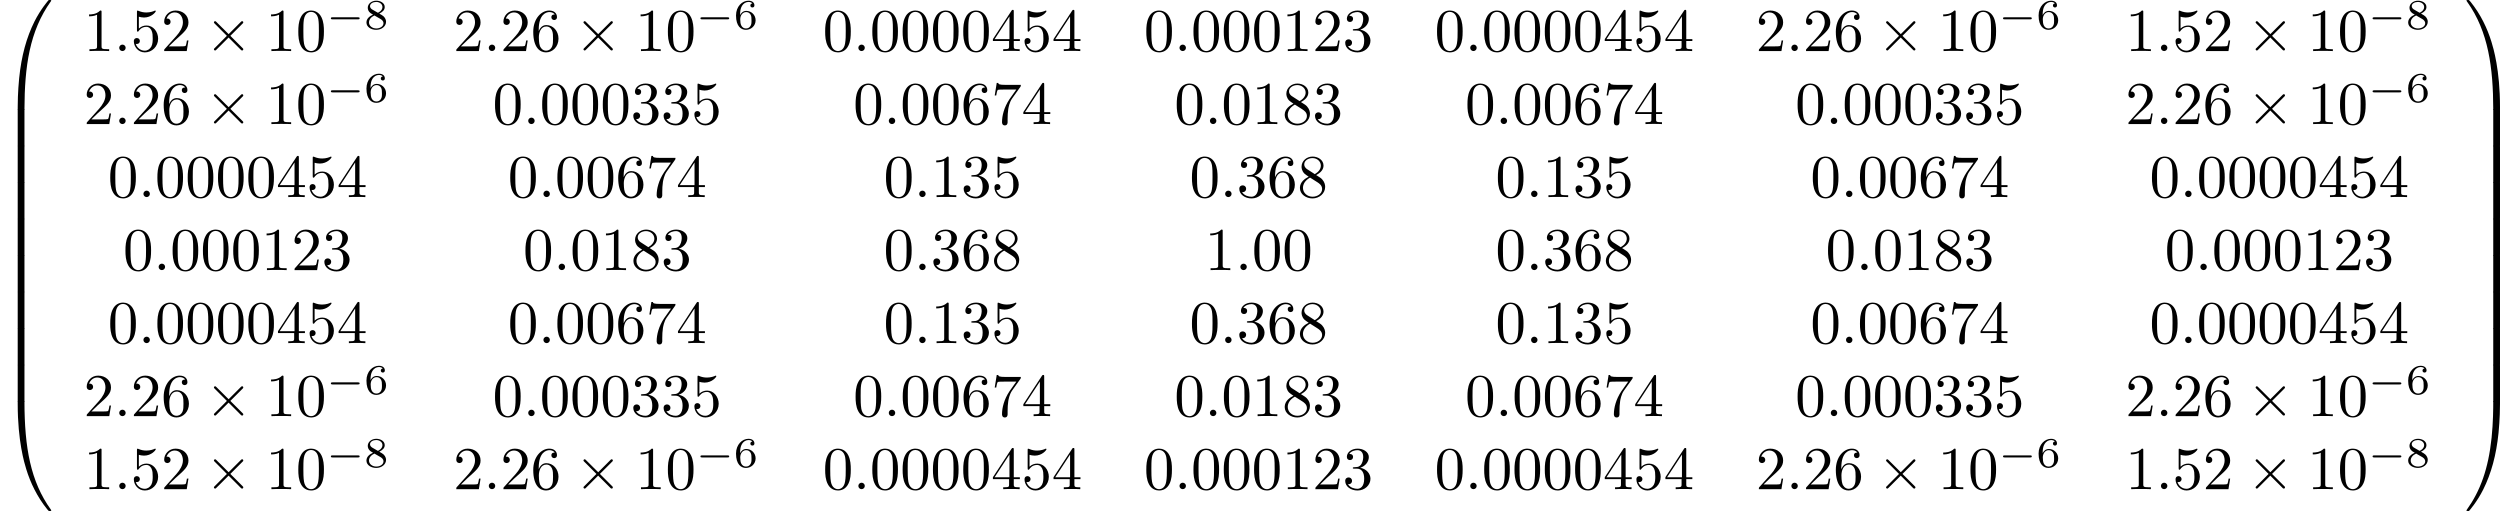 <?xml version='1.0' encoding='UTF-8'?>
<!-- This file was generated by dvisvgm 1.15.1 -->
<svg height='104.976pt' version='1.1' viewBox='61.768 52.812 409.323 83.667' width='513.573pt' xmlns='http://www.w3.org/2000/svg' xmlns:xlink='http://www.w3.org/1999/xlink'>
<defs>
<path d='m3.875 -2.77l-1.993 -1.983c-0.12 -0.12 -0.139 -0.139 -0.219 -0.139c-0.1 0 -0.199 0.09 -0.199 0.199c0 0.07 0.02 0.09 0.13 0.199l1.993 2.002l-1.993 2.002c-0.11 0.11 -0.13 0.13 -0.13 0.199c0 0.11 0.1 0.199 0.199 0.199c0.08 0 0.1 -0.02 0.219 -0.139l1.983 -1.983l2.062 2.062c0.02 0.01 0.09 0.06 0.149 0.06c0.12 0 0.199 -0.09 0.199 -0.199c0 -0.02 0 -0.06 -0.03 -0.11c-0.01 -0.02 -1.594 -1.584 -2.092 -2.092l1.823 -1.823c0.05 -0.06 0.199 -0.189 0.249 -0.249c0.01 -0.02 0.05 -0.06 0.05 -0.13c0 -0.11 -0.08 -0.199 -0.199 -0.199c-0.08 0 -0.12 0.04 -0.229 0.149l-1.973 1.973z' id='g0-2'/>
<path d='m1.046 -2.28c0 -0.572 0.049 -1.088 0.314 -1.513c0.237 -0.377 0.614 -0.635 1.06 -0.635c0.209 0 0.488 0.056 0.628 0.244c-0.174 0.014 -0.321 0.133 -0.321 0.335c0 0.174 0.119 0.328 0.328 0.328s0.335 -0.139 0.335 -0.342c0 -0.404 -0.293 -0.767 -0.983 -0.767c-1.004 0 -2.029 0.921 -2.029 2.42c0 1.806 0.851 2.35 1.618 2.35c0.851 0 1.59 -0.649 1.59 -1.562c0 -0.886 -0.704 -1.541 -1.52 -1.541c-0.558 0 -0.865 0.37 -1.018 0.683zm0.948 2.197c-0.349 0 -0.621 -0.202 -0.767 -0.509c-0.105 -0.209 -0.16 -0.558 -0.16 -0.976c0 -0.676 0.404 -1.2 0.962 -1.2c0.321 0 0.537 0.126 0.711 0.384c0.167 0.265 0.174 0.558 0.174 0.962c0 0.398 0 0.69 -0.188 0.962c-0.167 0.244 -0.391 0.377 -0.732 0.377z' id='g4-54'/>
<path d='m2.476 -2.518c0.544 -0.265 0.893 -0.593 0.893 -1.074c0 -0.676 -0.704 -1.039 -1.381 -1.039c-0.767 0 -1.395 0.502 -1.395 1.165c0 0.328 0.153 0.565 0.279 0.704c0.126 0.146 0.174 0.174 0.586 0.418c-0.391 0.167 -1.081 0.544 -1.081 1.276c0 0.774 0.802 1.206 1.597 1.206c0.886 0 1.611 -0.565 1.611 -1.318c0 -0.46 -0.272 -0.851 -0.676 -1.088c-0.091 -0.056 -0.335 -0.195 -0.432 -0.251zm-1.137 -0.663c-0.181 -0.105 -0.377 -0.293 -0.377 -0.551c0 -0.439 0.509 -0.697 1.011 -0.697c0.544 0 1.025 0.342 1.025 0.837c0 0.621 -0.725 0.934 -0.739 0.934s-0.028 -0.007 -0.077 -0.035l-0.844 -0.488zm0.342 0.969l0.955 0.551c0.181 0.105 0.53 0.314 0.53 0.725c0 0.523 -0.579 0.851 -1.179 0.851c-0.642 0 -1.193 -0.411 -1.193 -0.983c0 -0.516 0.384 -0.914 0.886 -1.144z' id='g4-56'/>
<path d='m4.583 -3.188c0 -0.797 -0.05 -1.594 -0.399 -2.331c-0.458 -0.956 -1.275 -1.116 -1.694 -1.116c-0.598 0 -1.325 0.259 -1.734 1.186c-0.319 0.687 -0.369 1.465 -0.369 2.262c0 0.747 0.04 1.644 0.448 2.401c0.428 0.807 1.156 1.006 1.644 1.006c0.538 0 1.295 -0.209 1.734 -1.156c0.319 -0.687 0.369 -1.465 0.369 -2.252zm-2.102 3.188c-0.389 0 -0.976 -0.249 -1.156 -1.205c-0.11 -0.598 -0.11 -1.514 -0.11 -2.102c0 -0.638 0 -1.295 0.08 -1.833c0.189 -1.186 0.936 -1.275 1.186 -1.275c0.329 0 0.986 0.179 1.176 1.166c0.1 0.558 0.1 1.315 0.1 1.943c0 0.747 0 1.425 -0.11 2.062c-0.149 0.946 -0.717 1.245 -1.166 1.245z' id='g3-48'/>
<path d='m2.929 -6.376c0 -0.239 0 -0.259 -0.229 -0.259c-0.618 0.638 -1.494 0.638 -1.813 0.638v0.309c0.199 0 0.787 0 1.305 -0.259v5.161c0 0.359 -0.03 0.478 -0.927 0.478h-0.319v0.309c0.349 -0.03 1.215 -0.03 1.614 -0.03s1.265 0 1.614 0.03v-0.309h-0.319c-0.897 0 -0.927 -0.11 -0.927 -0.478v-5.589z' id='g3-49'/>
<path d='m1.265 -0.767l1.056 -1.026c1.554 -1.375 2.152 -1.913 2.152 -2.909c0 -1.136 -0.897 -1.933 -2.112 -1.933c-1.126 0 -1.863 0.917 -1.863 1.803c0 0.558 0.498 0.558 0.528 0.558c0.169 0 0.518 -0.12 0.518 -0.528c0 -0.259 -0.179 -0.518 -0.528 -0.518c-0.08 0 -0.1 0 -0.13 0.01c0.229 -0.648 0.767 -1.016 1.345 -1.016c0.907 0 1.335 0.807 1.335 1.624c0 0.797 -0.498 1.584 -1.046 2.202l-1.913 2.132c-0.11 0.11 -0.11 0.13 -0.11 0.369h3.696l0.279 -1.734h-0.249c-0.05 0.299 -0.12 0.737 -0.219 0.887c-0.07 0.08 -0.727 0.08 -0.946 0.08h-1.793z' id='g3-50'/>
<path d='m2.889 -3.507c0.817 -0.269 1.395 -0.966 1.395 -1.753c0 -0.817 -0.877 -1.375 -1.833 -1.375c-1.006 0 -1.763 0.598 -1.763 1.355c0 0.329 0.219 0.518 0.508 0.518c0.309 0 0.508 -0.219 0.508 -0.508c0 -0.498 -0.468 -0.498 -0.618 -0.498c0.309 -0.488 0.966 -0.618 1.325 -0.618c0.408 0 0.956 0.219 0.956 1.116c0 0.12 -0.02 0.697 -0.279 1.136c-0.299 0.478 -0.638 0.508 -0.887 0.518c-0.08 0.01 -0.319 0.03 -0.389 0.03c-0.08 0.01 -0.149 0.02 -0.149 0.12c0 0.11 0.07 0.11 0.239 0.11h0.438c0.817 0 1.186 0.677 1.186 1.654c0 1.355 -0.687 1.644 -1.126 1.644c-0.428 0 -1.176 -0.169 -1.524 -0.757c0.349 0.05 0.658 -0.169 0.658 -0.548c0 -0.359 -0.269 -0.558 -0.558 -0.558c-0.239 0 -0.558 0.139 -0.558 0.578c0 0.907 0.927 1.564 2.012 1.564c1.215 0 2.122 -0.907 2.122 -1.923c0 -0.817 -0.628 -1.594 -1.664 -1.803z' id='g3-51'/>
<path d='m2.929 -1.644v0.867c0 0.359 -0.02 0.468 -0.757 0.468h-0.209v0.309c0.408 -0.03 0.927 -0.03 1.345 -0.03s0.946 0 1.355 0.03v-0.309h-0.209c-0.737 0 -0.757 -0.11 -0.757 -0.468v-0.867h0.996v-0.309h-0.996v-4.533c0 -0.199 0 -0.259 -0.159 -0.259c-0.09 0 -0.12 0 -0.199 0.12l-3.059 4.672v0.309h2.65zm0.06 -0.309h-2.431l2.431 -3.716v3.716z' id='g3-52'/>
<path d='m4.473 -2.002c0 -1.186 -0.817 -2.182 -1.893 -2.182c-0.478 0 -0.907 0.159 -1.265 0.508v-1.943c0.199 0.06 0.528 0.13 0.847 0.13c1.225 0 1.923 -0.907 1.923 -1.036c0 -0.06 -0.03 -0.11 -0.1 -0.11c-0.01 0 -0.03 0 -0.08 0.03c-0.199 0.09 -0.687 0.289 -1.355 0.289c-0.399 0 -0.857 -0.07 -1.325 -0.279c-0.08 -0.03 -0.1 -0.03 -0.12 -0.03c-0.1 0 -0.1 0.08 -0.1 0.239v2.949c0 0.179 0 0.259 0.139 0.259c0.07 0 0.09 -0.03 0.13 -0.09c0.11 -0.159 0.478 -0.697 1.285 -0.697c0.518 0 0.767 0.458 0.847 0.638c0.159 0.369 0.179 0.757 0.179 1.255c0 0.349 0 0.946 -0.239 1.365c-0.239 0.389 -0.608 0.648 -1.066 0.648c-0.727 0 -1.295 -0.528 -1.465 -1.116c0.03 0.01 0.06 0.02 0.169 0.02c0.329 0 0.498 -0.249 0.498 -0.488s-0.169 -0.488 -0.498 -0.488c-0.139 0 -0.488 0.07 -0.488 0.528c0 0.857 0.687 1.823 1.803 1.823c1.156 0 2.172 -0.956 2.172 -2.222z' id='g3-53'/>
<path d='m1.315 -3.268v-0.239c0 -2.521 1.235 -2.879 1.743 -2.879c0.239 0 0.658 0.06 0.877 0.399c-0.149 0 -0.548 0 -0.548 0.448c0 0.309 0.239 0.458 0.458 0.458c0.159 0 0.458 -0.09 0.458 -0.478c0 -0.598 -0.438 -1.076 -1.265 -1.076c-1.275 0 -2.62 1.285 -2.62 3.487c0 2.66 1.156 3.367 2.082 3.367c1.106 0 2.052 -0.936 2.052 -2.252c0 -1.265 -0.887 -2.222 -1.993 -2.222c-0.677 0 -1.046 0.508 -1.245 0.986zm1.186 3.208c-0.628 0 -0.927 -0.598 -0.986 -0.747c-0.179 -0.468 -0.179 -1.265 -0.179 -1.445c0 -0.777 0.319 -1.773 1.215 -1.773c0.159 0 0.618 0 0.927 0.618c0.179 0.369 0.179 0.877 0.179 1.365c0 0.478 0 0.976 -0.169 1.335c-0.299 0.598 -0.757 0.648 -0.986 0.648z' id='g3-54'/>
<path d='m4.742 -6.067c0.09 -0.12 0.09 -0.139 0.09 -0.349h-2.421c-1.215 0 -1.235 -0.13 -1.275 -0.319h-0.249l-0.329 2.052h0.249c0.03 -0.159 0.12 -0.787 0.249 -0.907c0.07 -0.06 0.847 -0.06 0.976 -0.06h2.062c-0.11 0.159 -0.897 1.245 -1.116 1.574c-0.897 1.345 -1.225 2.73 -1.225 3.746c0 0.1 0 0.548 0.458 0.548s0.458 -0.448 0.458 -0.548v-0.508c0 -0.548 0.03 -1.096 0.11 -1.634c0.04 -0.229 0.179 -1.086 0.618 -1.704l1.345 -1.893z' id='g3-55'/>
<path d='m1.624 -4.553c-0.458 -0.299 -0.498 -0.638 -0.498 -0.807c0 -0.608 0.648 -1.026 1.355 -1.026c0.727 0 1.365 0.518 1.365 1.235c0 0.568 -0.389 1.046 -0.986 1.395l-1.235 -0.797zm1.455 0.946c0.717 -0.369 1.205 -0.887 1.205 -1.544c0 -0.917 -0.887 -1.484 -1.793 -1.484c-0.996 0 -1.803 0.737 -1.803 1.664c0 0.179 0.02 0.628 0.438 1.096c0.11 0.12 0.478 0.369 0.727 0.538c-0.578 0.289 -1.435 0.847 -1.435 1.833c0 1.056 1.016 1.724 2.062 1.724c1.126 0 2.072 -0.827 2.072 -1.893c0 -0.359 -0.11 -0.807 -0.488 -1.225c-0.189 -0.209 -0.349 -0.309 -0.986 -0.707zm-0.996 0.418l1.225 0.777c0.279 0.189 0.747 0.488 0.747 1.096c0 0.737 -0.747 1.255 -1.564 1.255c-0.857 0 -1.574 -0.618 -1.574 -1.445c0 -0.578 0.319 -1.215 1.166 -1.684z' id='g3-56'/>
<path d='m5.189 -1.576c0.112 0 0.279 0 0.279 -0.167c0 -0.174 -0.16 -0.174 -0.279 -0.174h-4.156c-0.112 0 -0.279 0 -0.279 0.167c0 0.174 0.16 0.174 0.279 0.174h4.156z' id='g1-0'/>
<path d='m3.726 17.634c0.219 0 0.279 0 0.279 -0.139c0.02 -6.984 0.827 -12.782 4.314 -17.654c0.07 -0.09 0.07 -0.11 0.07 -0.13c0 -0.1 -0.07 -0.1 -0.229 -0.1s-0.179 0 -0.199 0.02c-0.04 0.03 -1.305 1.484 -2.311 3.487c-1.315 2.63 -2.142 5.649 -2.511 9.275c-0.03 0.309 -0.239 2.381 -0.239 4.742v0.389c0.01 0.11 0.07 0.11 0.279 0.11h0.548z' id='g5-48'/>
<path d='m5.808 17.136c0 -6.087 -1.086 -9.654 -1.395 -10.66c-0.677 -2.212 -1.783 -4.543 -3.447 -6.595c-0.149 -0.179 -0.189 -0.229 -0.229 -0.249c-0.02 -0.01 -0.03 -0.02 -0.189 -0.02c-0.149 0 -0.229 0 -0.229 0.1c0 0.02 0 0.04 0.13 0.219c3.467 4.842 4.244 10.819 4.254 17.564c0 0.139 0.06 0.139 0.279 0.139h0.548c0.209 0 0.269 0 0.279 -0.11v-0.389z' id='g5-49'/>
<path d='m3.178 -0.498c-0.209 0 -0.269 0 -0.279 0.11v0.389c0 6.087 1.086 9.654 1.395 10.66c0.677 2.212 1.783 4.543 3.447 6.595c0.149 0.179 0.189 0.229 0.229 0.249c0.02 0.01 0.03 0.02 0.189 0.02s0.229 0 0.229 -0.1c0 -0.02 0 -0.04 -0.06 -0.13c-3.318 -4.603 -4.314 -10.142 -4.324 -17.654c0 -0.139 -0.06 -0.139 -0.279 -0.139h-0.548z' id='g5-64'/>
<path d='m5.808 -0.389c-0.01 -0.11 -0.07 -0.11 -0.279 -0.11h-0.548c-0.219 0 -0.279 0 -0.279 0.139c0 1.026 -0.01 3.397 -0.269 5.878c-0.538 5.151 -1.863 8.717 -4.045 11.776c-0.07 0.09 -0.07 0.11 -0.07 0.13c0 0.1 0.08 0.1 0.229 0.1c0.159 0 0.179 0 0.199 -0.02c0.04 -0.03 1.305 -1.484 2.311 -3.487c1.315 -2.63 2.142 -5.649 2.511 -9.275c0.03 -0.309 0.239 -2.381 0.239 -4.742v-0.389z' id='g5-65'/>
<path d='m4.005 0.169c0 -0.259 -0.01 -0.269 -0.279 -0.269h-0.548c-0.269 0 -0.279 0.01 -0.279 0.269v5.639c0 0.259 0.01 0.269 0.279 0.269h0.548c0.269 0 0.279 -0.01 0.279 -0.269v-5.639z' id='g5-66'/>
<path d='m5.808 0.169c0 -0.259 -0.01 -0.269 -0.279 -0.269h-0.548c-0.269 0 -0.279 0.01 -0.279 0.269v5.639c0 0.259 0.01 0.269 0.279 0.269h0.548c0.269 0 0.279 -0.01 0.279 -0.269v-5.639z' id='g5-67'/>
<path d='m1.913 -0.528c0 -0.289 -0.239 -0.528 -0.528 -0.528s-0.528 0.239 -0.528 0.528s0.239 0.528 0.528 0.528s0.528 -0.239 0.528 -0.528z' id='g2-58'/>
</defs>
<g id='page1'>
<use x='61.768' xlink:href='#g5-48' y='53.2'/>
<use x='61.768' xlink:href='#g5-66' y='70.735'/>
<use x='61.768' xlink:href='#g5-66' y='76.713'/>
<use x='61.768' xlink:href='#g5-66' y='82.69'/>
<use x='61.768' xlink:href='#g5-66' y='88.668'/>
<use x='61.768' xlink:href='#g5-66' y='94.645'/>
<use x='61.768' xlink:href='#g5-66' y='100.623'/>
<use x='61.768' xlink:href='#g5-66' y='106.601'/>
<use x='61.768' xlink:href='#g5-66' y='112.578'/>
<use x='61.768' xlink:href='#g5-64' y='118.955'/>
<use x='75.467' xlink:href='#g3-49' y='61.171'/>
<use x='80.43' xlink:href='#g2-58' y='61.171'/>
<use x='83.187' xlink:href='#g3-53' y='61.171'/>
<use x='88.15' xlink:href='#g3-50' y='61.171'/>
<use x='95.326' xlink:href='#g0-2' y='61.171'/>
<use x='105.26' xlink:href='#g3-49' y='61.171'/>
<use x='110.223' xlink:href='#g3-48' y='61.171'/>
<use x='115.185' xlink:href='#g1-0' y='57.556'/>
<use x='121.389' xlink:href='#g4-56' y='57.556'/>
<use x='135.976' xlink:href='#g3-50' y='61.171'/>
<use x='140.939' xlink:href='#g2-58' y='61.171'/>
<use x='143.696' xlink:href='#g3-50' y='61.171'/>
<use x='148.659' xlink:href='#g3-54' y='61.171'/>
<use x='155.835' xlink:href='#g0-2' y='61.171'/>
<use x='165.769' xlink:href='#g3-49' y='61.171'/>
<use x='170.732' xlink:href='#g3-48' y='61.171'/>
<use x='175.694' xlink:href='#g1-0' y='57.556'/>
<use x='181.898' xlink:href='#g4-54' y='57.556'/>
<use x='196.485' xlink:href='#g3-48' y='61.171'/>
<use x='201.448' xlink:href='#g2-58' y='61.171'/>
<use x='204.205' xlink:href='#g3-48' y='61.171'/>
<use x='209.168' xlink:href='#g3-48' y='61.171'/>
<use x='214.131' xlink:href='#g3-48' y='61.171'/>
<use x='219.093' xlink:href='#g3-48' y='61.171'/>
<use x='224.056' xlink:href='#g3-52' y='61.171'/>
<use x='229.019' xlink:href='#g3-53' y='61.171'/>
<use x='233.982' xlink:href='#g3-52' y='61.171'/>
<use x='249.066' xlink:href='#g3-48' y='61.171'/>
<use x='254.029' xlink:href='#g2-58' y='61.171'/>
<use x='256.786' xlink:href='#g3-48' y='61.171'/>
<use x='261.749' xlink:href='#g3-48' y='61.171'/>
<use x='266.711' xlink:href='#g3-48' y='61.171'/>
<use x='271.674' xlink:href='#g3-49' y='61.171'/>
<use x='276.637' xlink:href='#g3-50' y='61.171'/>
<use x='281.6' xlink:href='#g3-51' y='61.171'/>
<use x='296.666' xlink:href='#g3-48' y='61.171'/>
<use x='301.628' xlink:href='#g2-58' y='61.171'/>
<use x='304.385' xlink:href='#g3-48' y='61.171'/>
<use x='309.348' xlink:href='#g3-48' y='61.171'/>
<use x='314.311' xlink:href='#g3-48' y='61.171'/>
<use x='319.274' xlink:href='#g3-48' y='61.171'/>
<use x='324.236' xlink:href='#g3-52' y='61.171'/>
<use x='329.199' xlink:href='#g3-53' y='61.171'/>
<use x='334.162' xlink:href='#g3-52' y='61.171'/>
<use x='349.246' xlink:href='#g3-50' y='61.171'/>
<use x='354.209' xlink:href='#g2-58' y='61.171'/>
<use x='356.966' xlink:href='#g3-50' y='61.171'/>
<use x='361.929' xlink:href='#g3-54' y='61.171'/>
<use x='369.105' xlink:href='#g0-2' y='61.171'/>
<use x='379.039' xlink:href='#g3-49' y='61.171'/>
<use x='384.002' xlink:href='#g3-48' y='61.171'/>
<use x='388.965' xlink:href='#g1-0' y='57.556'/>
<use x='395.168' xlink:href='#g4-54' y='57.556'/>
<use x='409.756' xlink:href='#g3-49' y='61.171'/>
<use x='414.718' xlink:href='#g2-58' y='61.171'/>
<use x='417.475' xlink:href='#g3-53' y='61.171'/>
<use x='422.438' xlink:href='#g3-50' y='61.171'/>
<use x='429.615' xlink:href='#g0-2' y='61.171'/>
<use x='439.548' xlink:href='#g3-49' y='61.171'/>
<use x='444.511' xlink:href='#g3-48' y='61.171'/>
<use x='449.474' xlink:href='#g1-0' y='57.556'/>
<use x='455.677' xlink:href='#g4-56' y='57.556'/>
<use x='75.467' xlink:href='#g3-50' y='73.126'/>
<use x='80.43' xlink:href='#g2-58' y='73.126'/>
<use x='83.187' xlink:href='#g3-50' y='73.126'/>
<use x='88.15' xlink:href='#g3-54' y='73.126'/>
<use x='95.326' xlink:href='#g0-2' y='73.126'/>
<use x='105.26' xlink:href='#g3-49' y='73.126'/>
<use x='110.223' xlink:href='#g3-48' y='73.126'/>
<use x='115.185' xlink:href='#g1-0' y='69.511'/>
<use x='121.389' xlink:href='#g4-54' y='69.511'/>
<use x='142.431' xlink:href='#g3-48' y='73.126'/>
<use x='147.394' xlink:href='#g2-58' y='73.126'/>
<use x='150.151' xlink:href='#g3-48' y='73.126'/>
<use x='155.114' xlink:href='#g3-48' y='73.126'/>
<use x='160.076' xlink:href='#g3-48' y='73.126'/>
<use x='165.039' xlink:href='#g3-51' y='73.126'/>
<use x='170.002' xlink:href='#g3-51' y='73.126'/>
<use x='174.965' xlink:href='#g3-53' y='73.126'/>
<use x='201.467' xlink:href='#g3-48' y='73.126'/>
<use x='206.43' xlink:href='#g2-58' y='73.126'/>
<use x='209.187' xlink:href='#g3-48' y='73.126'/>
<use x='214.149' xlink:href='#g3-48' y='73.126'/>
<use x='219.112' xlink:href='#g3-54' y='73.126'/>
<use x='224.075' xlink:href='#g3-55' y='73.126'/>
<use x='229.038' xlink:href='#g3-52' y='73.126'/>
<use x='254.048' xlink:href='#g3-48' y='73.126'/>
<use x='259.01' xlink:href='#g2-58' y='73.126'/>
<use x='261.767' xlink:href='#g3-48' y='73.126'/>
<use x='266.73' xlink:href='#g3-49' y='73.126'/>
<use x='271.693' xlink:href='#g3-56' y='73.126'/>
<use x='276.656' xlink:href='#g3-51' y='73.126'/>
<use x='301.647' xlink:href='#g3-48' y='73.126'/>
<use x='306.61' xlink:href='#g2-58' y='73.126'/>
<use x='309.367' xlink:href='#g3-48' y='73.126'/>
<use x='314.329' xlink:href='#g3-48' y='73.126'/>
<use x='319.292' xlink:href='#g3-54' y='73.126'/>
<use x='324.255' xlink:href='#g3-55' y='73.126'/>
<use x='329.218' xlink:href='#g3-52' y='73.126'/>
<use x='355.701' xlink:href='#g3-48' y='73.126'/>
<use x='360.664' xlink:href='#g2-58' y='73.126'/>
<use x='363.421' xlink:href='#g3-48' y='73.126'/>
<use x='368.384' xlink:href='#g3-48' y='73.126'/>
<use x='373.347' xlink:href='#g3-48' y='73.126'/>
<use x='378.309' xlink:href='#g3-51' y='73.126'/>
<use x='383.272' xlink:href='#g3-51' y='73.126'/>
<use x='388.235' xlink:href='#g3-53' y='73.126'/>
<use x='409.756' xlink:href='#g3-50' y='73.126'/>
<use x='414.718' xlink:href='#g2-58' y='73.126'/>
<use x='417.475' xlink:href='#g3-50' y='73.126'/>
<use x='422.438' xlink:href='#g3-54' y='73.126'/>
<use x='429.615' xlink:href='#g0-2' y='73.126'/>
<use x='439.548' xlink:href='#g3-49' y='73.126'/>
<use x='444.511' xlink:href='#g3-48' y='73.126'/>
<use x='449.474' xlink:href='#g1-0' y='69.511'/>
<use x='455.677' xlink:href='#g4-54' y='69.511'/>
<use x='79.431' xlink:href='#g3-48' y='85.081'/>
<use x='84.394' xlink:href='#g2-58' y='85.081'/>
<use x='87.151' xlink:href='#g3-48' y='85.081'/>
<use x='92.114' xlink:href='#g3-48' y='85.081'/>
<use x='97.076' xlink:href='#g3-48' y='85.081'/>
<use x='102.039' xlink:href='#g3-48' y='85.081'/>
<use x='107.002' xlink:href='#g3-52' y='85.081'/>
<use x='111.965' xlink:href='#g3-53' y='85.081'/>
<use x='116.927' xlink:href='#g3-52' y='85.081'/>
<use x='144.922' xlink:href='#g3-48' y='85.081'/>
<use x='149.885' xlink:href='#g2-58' y='85.081'/>
<use x='152.642' xlink:href='#g3-48' y='85.081'/>
<use x='157.604' xlink:href='#g3-48' y='85.081'/>
<use x='162.567' xlink:href='#g3-54' y='85.081'/>
<use x='167.53' xlink:href='#g3-55' y='85.081'/>
<use x='172.493' xlink:href='#g3-52' y='85.081'/>
<use x='206.448' xlink:href='#g3-48' y='85.081'/>
<use x='211.411' xlink:href='#g2-58' y='85.081'/>
<use x='214.168' xlink:href='#g3-49' y='85.081'/>
<use x='219.131' xlink:href='#g3-51' y='85.081'/>
<use x='224.093' xlink:href='#g3-53' y='85.081'/>
<use x='256.538' xlink:href='#g3-48' y='85.081'/>
<use x='261.501' xlink:href='#g2-58' y='85.081'/>
<use x='264.258' xlink:href='#g3-51' y='85.081'/>
<use x='269.221' xlink:href='#g3-54' y='85.081'/>
<use x='274.183' xlink:href='#g3-56' y='85.081'/>
<use x='306.628' xlink:href='#g3-48' y='85.081'/>
<use x='311.591' xlink:href='#g2-58' y='85.081'/>
<use x='314.348' xlink:href='#g3-49' y='85.081'/>
<use x='319.311' xlink:href='#g3-51' y='85.081'/>
<use x='324.274' xlink:href='#g3-53' y='85.081'/>
<use x='358.192' xlink:href='#g3-48' y='85.081'/>
<use x='363.155' xlink:href='#g2-58' y='85.081'/>
<use x='365.912' xlink:href='#g3-48' y='85.081'/>
<use x='370.874' xlink:href='#g3-48' y='85.081'/>
<use x='375.837' xlink:href='#g3-54' y='85.081'/>
<use x='380.8' xlink:href='#g3-55' y='85.081'/>
<use x='385.763' xlink:href='#g3-52' y='85.081'/>
<use x='413.72' xlink:href='#g3-48' y='85.081'/>
<use x='418.683' xlink:href='#g2-58' y='85.081'/>
<use x='421.44' xlink:href='#g3-48' y='85.081'/>
<use x='426.402' xlink:href='#g3-48' y='85.081'/>
<use x='431.365' xlink:href='#g3-48' y='85.081'/>
<use x='436.328' xlink:href='#g3-48' y='85.081'/>
<use x='441.291' xlink:href='#g3-52' y='85.081'/>
<use x='446.253' xlink:href='#g3-53' y='85.081'/>
<use x='451.216' xlink:href='#g3-52' y='85.081'/>
<use x='81.922' xlink:href='#g3-48' y='97.037'/>
<use x='86.885' xlink:href='#g2-58' y='97.037'/>
<use x='89.642' xlink:href='#g3-48' y='97.037'/>
<use x='94.605' xlink:href='#g3-48' y='97.037'/>
<use x='99.567' xlink:href='#g3-48' y='97.037'/>
<use x='104.53' xlink:href='#g3-49' y='97.037'/>
<use x='109.493' xlink:href='#g3-50' y='97.037'/>
<use x='114.455' xlink:href='#g3-51' y='97.037'/>
<use x='147.413' xlink:href='#g3-48' y='97.037'/>
<use x='152.375' xlink:href='#g2-58' y='97.037'/>
<use x='155.132' xlink:href='#g3-48' y='97.037'/>
<use x='160.095' xlink:href='#g3-49' y='97.037'/>
<use x='165.058' xlink:href='#g3-56' y='97.037'/>
<use x='170.02' xlink:href='#g3-51' y='97.037'/>
<use x='206.448' xlink:href='#g3-48' y='97.037'/>
<use x='211.411' xlink:href='#g2-58' y='97.037'/>
<use x='214.168' xlink:href='#g3-51' y='97.037'/>
<use x='219.131' xlink:href='#g3-54' y='97.037'/>
<use x='224.093' xlink:href='#g3-56' y='97.037'/>
<use x='259.029' xlink:href='#g3-49' y='97.037'/>
<use x='263.992' xlink:href='#g2-58' y='97.037'/>
<use x='266.749' xlink:href='#g3-48' y='97.037'/>
<use x='271.711' xlink:href='#g3-48' y='97.037'/>
<use x='306.628' xlink:href='#g3-48' y='97.037'/>
<use x='311.591' xlink:href='#g2-58' y='97.037'/>
<use x='314.348' xlink:href='#g3-51' y='97.037'/>
<use x='319.311' xlink:href='#g3-54' y='97.037'/>
<use x='324.274' xlink:href='#g3-56' y='97.037'/>
<use x='360.683' xlink:href='#g3-48' y='97.037'/>
<use x='365.645' xlink:href='#g2-58' y='97.037'/>
<use x='368.402' xlink:href='#g3-48' y='97.037'/>
<use x='373.365' xlink:href='#g3-49' y='97.037'/>
<use x='378.328' xlink:href='#g3-56' y='97.037'/>
<use x='383.291' xlink:href='#g3-51' y='97.037'/>
<use x='416.21' xlink:href='#g3-48' y='97.037'/>
<use x='421.173' xlink:href='#g2-58' y='97.037'/>
<use x='423.93' xlink:href='#g3-48' y='97.037'/>
<use x='428.893' xlink:href='#g3-48' y='97.037'/>
<use x='433.856' xlink:href='#g3-48' y='97.037'/>
<use x='438.818' xlink:href='#g3-49' y='97.037'/>
<use x='443.781' xlink:href='#g3-50' y='97.037'/>
<use x='448.744' xlink:href='#g3-51' y='97.037'/>
<use x='79.431' xlink:href='#g3-48' y='108.992'/>
<use x='84.394' xlink:href='#g2-58' y='108.992'/>
<use x='87.151' xlink:href='#g3-48' y='108.992'/>
<use x='92.114' xlink:href='#g3-48' y='108.992'/>
<use x='97.076' xlink:href='#g3-48' y='108.992'/>
<use x='102.039' xlink:href='#g3-48' y='108.992'/>
<use x='107.002' xlink:href='#g3-52' y='108.992'/>
<use x='111.965' xlink:href='#g3-53' y='108.992'/>
<use x='116.927' xlink:href='#g3-52' y='108.992'/>
<use x='144.922' xlink:href='#g3-48' y='108.992'/>
<use x='149.885' xlink:href='#g2-58' y='108.992'/>
<use x='152.642' xlink:href='#g3-48' y='108.992'/>
<use x='157.604' xlink:href='#g3-48' y='108.992'/>
<use x='162.567' xlink:href='#g3-54' y='108.992'/>
<use x='167.53' xlink:href='#g3-55' y='108.992'/>
<use x='172.493' xlink:href='#g3-52' y='108.992'/>
<use x='206.448' xlink:href='#g3-48' y='108.992'/>
<use x='211.411' xlink:href='#g2-58' y='108.992'/>
<use x='214.168' xlink:href='#g3-49' y='108.992'/>
<use x='219.131' xlink:href='#g3-51' y='108.992'/>
<use x='224.093' xlink:href='#g3-53' y='108.992'/>
<use x='256.538' xlink:href='#g3-48' y='108.992'/>
<use x='261.501' xlink:href='#g2-58' y='108.992'/>
<use x='264.258' xlink:href='#g3-51' y='108.992'/>
<use x='269.221' xlink:href='#g3-54' y='108.992'/>
<use x='274.183' xlink:href='#g3-56' y='108.992'/>
<use x='306.628' xlink:href='#g3-48' y='108.992'/>
<use x='311.591' xlink:href='#g2-58' y='108.992'/>
<use x='314.348' xlink:href='#g3-49' y='108.992'/>
<use x='319.311' xlink:href='#g3-51' y='108.992'/>
<use x='324.274' xlink:href='#g3-53' y='108.992'/>
<use x='358.192' xlink:href='#g3-48' y='108.992'/>
<use x='363.155' xlink:href='#g2-58' y='108.992'/>
<use x='365.912' xlink:href='#g3-48' y='108.992'/>
<use x='370.874' xlink:href='#g3-48' y='108.992'/>
<use x='375.837' xlink:href='#g3-54' y='108.992'/>
<use x='380.8' xlink:href='#g3-55' y='108.992'/>
<use x='385.763' xlink:href='#g3-52' y='108.992'/>
<use x='413.72' xlink:href='#g3-48' y='108.992'/>
<use x='418.683' xlink:href='#g2-58' y='108.992'/>
<use x='421.44' xlink:href='#g3-48' y='108.992'/>
<use x='426.402' xlink:href='#g3-48' y='108.992'/>
<use x='431.365' xlink:href='#g3-48' y='108.992'/>
<use x='436.328' xlink:href='#g3-48' y='108.992'/>
<use x='441.291' xlink:href='#g3-52' y='108.992'/>
<use x='446.253' xlink:href='#g3-53' y='108.992'/>
<use x='451.216' xlink:href='#g3-52' y='108.992'/>
<use x='75.467' xlink:href='#g3-50' y='120.947'/>
<use x='80.43' xlink:href='#g2-58' y='120.947'/>
<use x='83.187' xlink:href='#g3-50' y='120.947'/>
<use x='88.15' xlink:href='#g3-54' y='120.947'/>
<use x='95.326' xlink:href='#g0-2' y='120.947'/>
<use x='105.26' xlink:href='#g3-49' y='120.947'/>
<use x='110.223' xlink:href='#g3-48' y='120.947'/>
<use x='115.185' xlink:href='#g1-0' y='117.331'/>
<use x='121.389' xlink:href='#g4-54' y='117.331'/>
<use x='142.431' xlink:href='#g3-48' y='120.947'/>
<use x='147.394' xlink:href='#g2-58' y='120.947'/>
<use x='150.151' xlink:href='#g3-48' y='120.947'/>
<use x='155.114' xlink:href='#g3-48' y='120.947'/>
<use x='160.076' xlink:href='#g3-48' y='120.947'/>
<use x='165.039' xlink:href='#g3-51' y='120.947'/>
<use x='170.002' xlink:href='#g3-51' y='120.947'/>
<use x='174.965' xlink:href='#g3-53' y='120.947'/>
<use x='201.467' xlink:href='#g3-48' y='120.947'/>
<use x='206.43' xlink:href='#g2-58' y='120.947'/>
<use x='209.187' xlink:href='#g3-48' y='120.947'/>
<use x='214.149' xlink:href='#g3-48' y='120.947'/>
<use x='219.112' xlink:href='#g3-54' y='120.947'/>
<use x='224.075' xlink:href='#g3-55' y='120.947'/>
<use x='229.038' xlink:href='#g3-52' y='120.947'/>
<use x='254.048' xlink:href='#g3-48' y='120.947'/>
<use x='259.01' xlink:href='#g2-58' y='120.947'/>
<use x='261.767' xlink:href='#g3-48' y='120.947'/>
<use x='266.73' xlink:href='#g3-49' y='120.947'/>
<use x='271.693' xlink:href='#g3-56' y='120.947'/>
<use x='276.656' xlink:href='#g3-51' y='120.947'/>
<use x='301.647' xlink:href='#g3-48' y='120.947'/>
<use x='306.61' xlink:href='#g2-58' y='120.947'/>
<use x='309.367' xlink:href='#g3-48' y='120.947'/>
<use x='314.329' xlink:href='#g3-48' y='120.947'/>
<use x='319.292' xlink:href='#g3-54' y='120.947'/>
<use x='324.255' xlink:href='#g3-55' y='120.947'/>
<use x='329.218' xlink:href='#g3-52' y='120.947'/>
<use x='355.701' xlink:href='#g3-48' y='120.947'/>
<use x='360.664' xlink:href='#g2-58' y='120.947'/>
<use x='363.421' xlink:href='#g3-48' y='120.947'/>
<use x='368.384' xlink:href='#g3-48' y='120.947'/>
<use x='373.347' xlink:href='#g3-48' y='120.947'/>
<use x='378.309' xlink:href='#g3-51' y='120.947'/>
<use x='383.272' xlink:href='#g3-51' y='120.947'/>
<use x='388.235' xlink:href='#g3-53' y='120.947'/>
<use x='409.756' xlink:href='#g3-50' y='120.947'/>
<use x='414.718' xlink:href='#g2-58' y='120.947'/>
<use x='417.475' xlink:href='#g3-50' y='120.947'/>
<use x='422.438' xlink:href='#g3-54' y='120.947'/>
<use x='429.615' xlink:href='#g0-2' y='120.947'/>
<use x='439.548' xlink:href='#g3-49' y='120.947'/>
<use x='444.511' xlink:href='#g3-48' y='120.947'/>
<use x='449.474' xlink:href='#g1-0' y='117.331'/>
<use x='455.677' xlink:href='#g4-54' y='117.331'/>
<use x='75.467' xlink:href='#g3-49' y='132.902'/>
<use x='80.43' xlink:href='#g2-58' y='132.902'/>
<use x='83.187' xlink:href='#g3-53' y='132.902'/>
<use x='88.15' xlink:href='#g3-50' y='132.902'/>
<use x='95.326' xlink:href='#g0-2' y='132.902'/>
<use x='105.26' xlink:href='#g3-49' y='132.902'/>
<use x='110.223' xlink:href='#g3-48' y='132.902'/>
<use x='115.185' xlink:href='#g1-0' y='129.287'/>
<use x='121.389' xlink:href='#g4-56' y='129.287'/>
<use x='135.976' xlink:href='#g3-50' y='132.902'/>
<use x='140.939' xlink:href='#g2-58' y='132.902'/>
<use x='143.696' xlink:href='#g3-50' y='132.902'/>
<use x='148.659' xlink:href='#g3-54' y='132.902'/>
<use x='155.835' xlink:href='#g0-2' y='132.902'/>
<use x='165.769' xlink:href='#g3-49' y='132.902'/>
<use x='170.732' xlink:href='#g3-48' y='132.902'/>
<use x='175.694' xlink:href='#g1-0' y='129.287'/>
<use x='181.898' xlink:href='#g4-54' y='129.287'/>
<use x='196.485' xlink:href='#g3-48' y='132.902'/>
<use x='201.448' xlink:href='#g2-58' y='132.902'/>
<use x='204.205' xlink:href='#g3-48' y='132.902'/>
<use x='209.168' xlink:href='#g3-48' y='132.902'/>
<use x='214.131' xlink:href='#g3-48' y='132.902'/>
<use x='219.093' xlink:href='#g3-48' y='132.902'/>
<use x='224.056' xlink:href='#g3-52' y='132.902'/>
<use x='229.019' xlink:href='#g3-53' y='132.902'/>
<use x='233.982' xlink:href='#g3-52' y='132.902'/>
<use x='249.066' xlink:href='#g3-48' y='132.902'/>
<use x='254.029' xlink:href='#g2-58' y='132.902'/>
<use x='256.786' xlink:href='#g3-48' y='132.902'/>
<use x='261.749' xlink:href='#g3-48' y='132.902'/>
<use x='266.711' xlink:href='#g3-48' y='132.902'/>
<use x='271.674' xlink:href='#g3-49' y='132.902'/>
<use x='276.637' xlink:href='#g3-50' y='132.902'/>
<use x='281.6' xlink:href='#g3-51' y='132.902'/>
<use x='296.666' xlink:href='#g3-48' y='132.902'/>
<use x='301.628' xlink:href='#g2-58' y='132.902'/>
<use x='304.385' xlink:href='#g3-48' y='132.902'/>
<use x='309.348' xlink:href='#g3-48' y='132.902'/>
<use x='314.311' xlink:href='#g3-48' y='132.902'/>
<use x='319.274' xlink:href='#g3-48' y='132.902'/>
<use x='324.236' xlink:href='#g3-52' y='132.902'/>
<use x='329.199' xlink:href='#g3-53' y='132.902'/>
<use x='334.162' xlink:href='#g3-52' y='132.902'/>
<use x='349.246' xlink:href='#g3-50' y='132.902'/>
<use x='354.209' xlink:href='#g2-58' y='132.902'/>
<use x='356.966' xlink:href='#g3-50' y='132.902'/>
<use x='361.929' xlink:href='#g3-54' y='132.902'/>
<use x='369.105' xlink:href='#g0-2' y='132.902'/>
<use x='379.039' xlink:href='#g3-49' y='132.902'/>
<use x='384.002' xlink:href='#g3-48' y='132.902'/>
<use x='388.965' xlink:href='#g1-0' y='129.287'/>
<use x='395.168' xlink:href='#g4-54' y='129.287'/>
<use x='409.756' xlink:href='#g3-49' y='132.902'/>
<use x='414.718' xlink:href='#g2-58' y='132.902'/>
<use x='417.475' xlink:href='#g3-53' y='132.902'/>
<use x='422.438' xlink:href='#g3-50' y='132.902'/>
<use x='429.615' xlink:href='#g0-2' y='132.902'/>
<use x='439.548' xlink:href='#g3-49' y='132.902'/>
<use x='444.511' xlink:href='#g3-48' y='132.902'/>
<use x='449.474' xlink:href='#g1-0' y='129.287'/>
<use x='455.677' xlink:href='#g4-56' y='129.287'/>
<use x='465.283' xlink:href='#g5-49' y='53.2'/>
<use x='465.283' xlink:href='#g5-67' y='70.735'/>
<use x='465.283' xlink:href='#g5-67' y='76.713'/>
<use x='465.283' xlink:href='#g5-67' y='82.69'/>
<use x='465.283' xlink:href='#g5-67' y='88.668'/>
<use x='465.283' xlink:href='#g5-67' y='94.645'/>
<use x='465.283' xlink:href='#g5-67' y='100.623'/>
<use x='465.283' xlink:href='#g5-67' y='106.601'/>
<use x='465.283' xlink:href='#g5-67' y='112.578'/>
<use x='465.283' xlink:href='#g5-65' y='118.955'/>
</g>
</svg>
